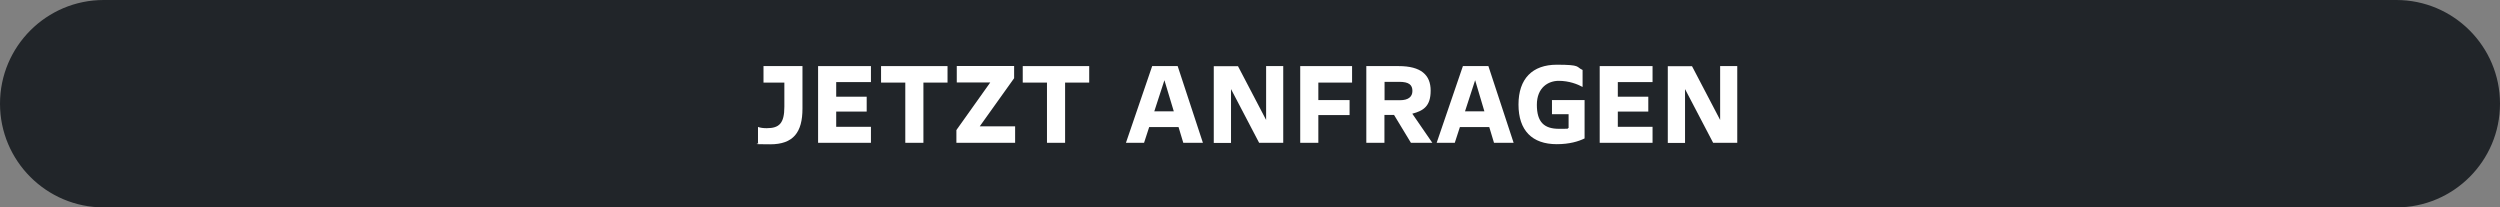 <?xml version="1.0" encoding="UTF-8"?>
<svg xmlns="http://www.w3.org/2000/svg" id="Ebene_1" data-name="Ebene 1" version="1.1" viewBox="0 0 2001 166">
  <rect x="0" y="0" width="2001" height="166" fill="#808080" stroke="none"/>
  <defs>
    <style>
      .cls-1 {
        fill: #212529;
      }

      .cls-1, .cls-2 {
        stroke-width: 0px;
      }

      .cls-2 {
        fill: #fff;
      }
    </style>
  </defs>
  <path class="cls-1" d="M83,0h1835c45.8,0,83,37.2,83,83h0c0,45.8-37.2,83-83,83H83C37.2,166,0,128.8,0,83h0C0,37.2,37.2,0,83,0Z"></path>
  <g>
    <path class="cls-2" d="M642.3,52.9v34c0,19-7.3,28.6-25.8,28.6s-7.3-.5-9.8-1.2v-12.7c1.9.7,4.3,1,7,1,10,0,14.1-3.9,14.1-17.2v-19.3h-16.7v-13.2h31.2,0Z"></path>
    <path class="cls-2" d="M654.8,52.9h42.3v12.8h-27.8v11.7h24.4v11.9h-24.4v12.2h27.8v12.8h-42.3v-61.4Z"></path>
    <path class="cls-2" d="M758.4,52.9v13.2h-19.3v48.2h-14.5v-48.2h-19.4v-13.2h53.1Z"></path>
    <path class="cls-2" d="M784.1,101.1h28.4v13.2h-47v-10.2l27.1-38.1h-26.8v-13.2h45.9v9.8s-27.5,38.5-27.5,38.5Z"></path>
    <path class="cls-2" d="M871.8,52.9v13.2h-19.3v48.2h-14.5v-48.2h-19.4v-13.2h53.1Z"></path>
    <path class="cls-2" d="M947.1,114.3l-3.8-12.6h-23.5l-4.1,12.6h-14.5l21-61.4h20.4l20.2,61.4h-15.8ZM924,89.1h15.5l-7.5-24.9-8.1,24.9h0Z"></path>
    <path class="cls-2" d="M1013.4,52.9h13.7v61.4h-19.3l-22.5-43v43.1h-13.8v-61.4h19.4l22.5,43v-43h0Z"></path>
    <path class="cls-2" d="M1040.7,52.9h41.5v13.2h-27v14h25v12h-25v22.2h-14.5v-61.4h0Z"></path>
    <path class="cls-2" d="M1146.6,114.3h-17.3l-13.5-22.3h-7.7v22.3h-14.5v-61.4h25.9c17.9,0,25.6,7.1,25.6,19.6s-5.7,16.1-14.7,18.5l16.1,23.4h0ZM1108.2,65.4v14.8h12.4c6.4,0,9.9-2.6,9.9-7.4s-2.7-7.3-10.5-7.3h-11.8,0Z"></path>
    <path class="cls-2" d="M1195.8,114.3l-3.8-12.6h-23.5l-4.1,12.6h-14.5l21-61.4h20.4l20.2,61.4h-15.8ZM1172.6,89.1h15.5l-7.4-24.9-8.1,24.9h0Z"></path>
    <path class="cls-2" d="M1242.1,80.1h26.2v30.7c-4.9,2.4-12.1,4.6-22.3,4.6-19.7,0-30.6-11-30.6-31.7s11.1-31.9,30.7-31.9,15.2,1.8,20.6,4.2v13.6c-4-2.2-10.8-4.9-19.1-4.9s-17.5,5.3-17.5,19.2,5.9,19.2,17.7,19.2,5.3-.2,7.7-.7v-11h-13.3v-11.1h0Z"></path>
    <path class="cls-2" d="M1280.4,52.9h42.3v12.8h-27.8v11.7h24.4v11.9h-24.4v12.2h27.8v12.8h-42.3v-61.4Z"></path>
    <path class="cls-2" d="M1376.8,52.9h13.7v61.4h-19.3l-22.5-43v43.1h-13.8v-61.4h19.4l22.5,43v-43.1Z"></path>
  </g>
</svg>
